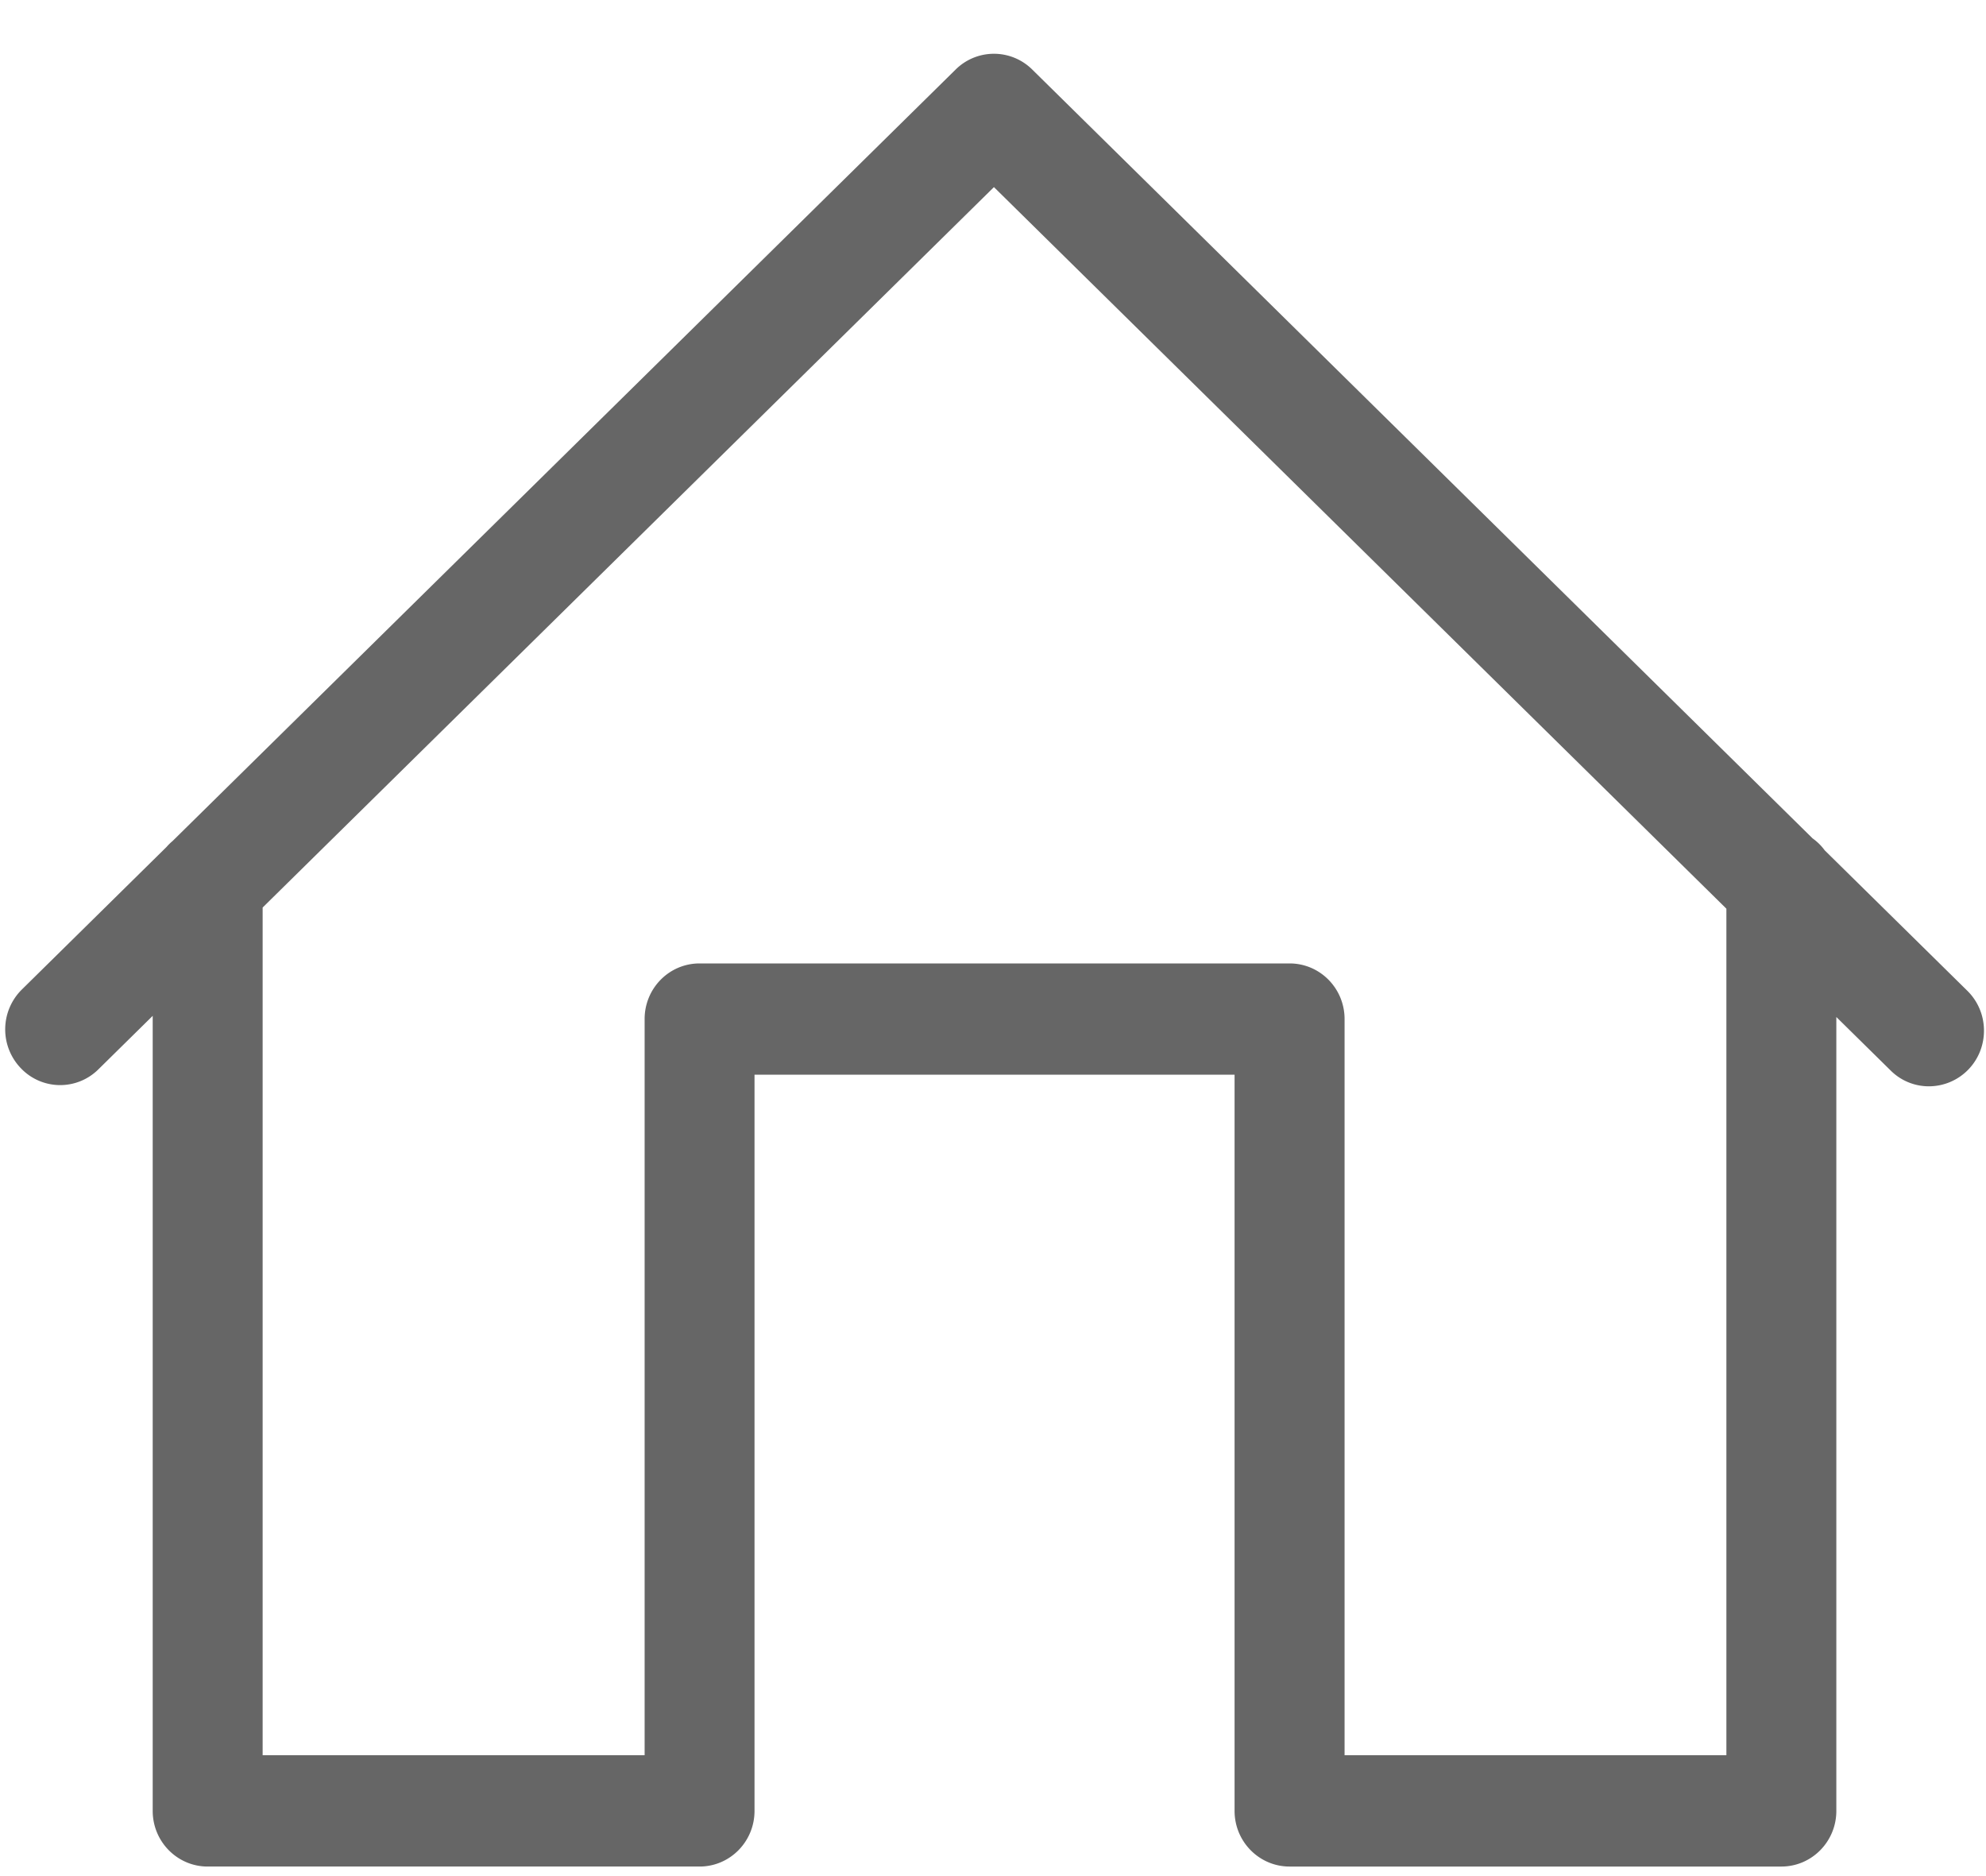 <svg xmlns="http://www.w3.org/2000/svg" width="36" height="34">
    <path fill="#666" fill-rule="evenodd" d="M35.681 19.382a.997.997 0 0 1-.714.305.979.979 0 0 1-.695-.286l-.985-.97v14.388c0 .556-.446 1.008-.996 1.008h-8.915c-.551 0-.997-.452-.997-1.008V19.476h-8.702v13.343c0 .556-.445 1.008-.996 1.008H3.764c-.55 0-.996-.452-.996-1.008V18.41l-.983.968a.983.983 0 0 1-1.408-.02 1.015 1.015 0 0 1 .019-1.425l2.624-2.585a.901.901 0 0 1 .108-.106L17.322 1.261a.986.986 0 0 1 1.39 0l14.145 13.933a.955.955 0 0 1 .219.216l2.586 2.546c.395.389.402 1.028.019 1.426zM18.017 3.391L4.761 16.447V31.81h6.924V18.468c0-.557.445-1.008.996-1.008h10.695c.551 0 .997.451.997 1.008V31.81h6.921V16.468L18.017 3.391z"/>
</svg>
